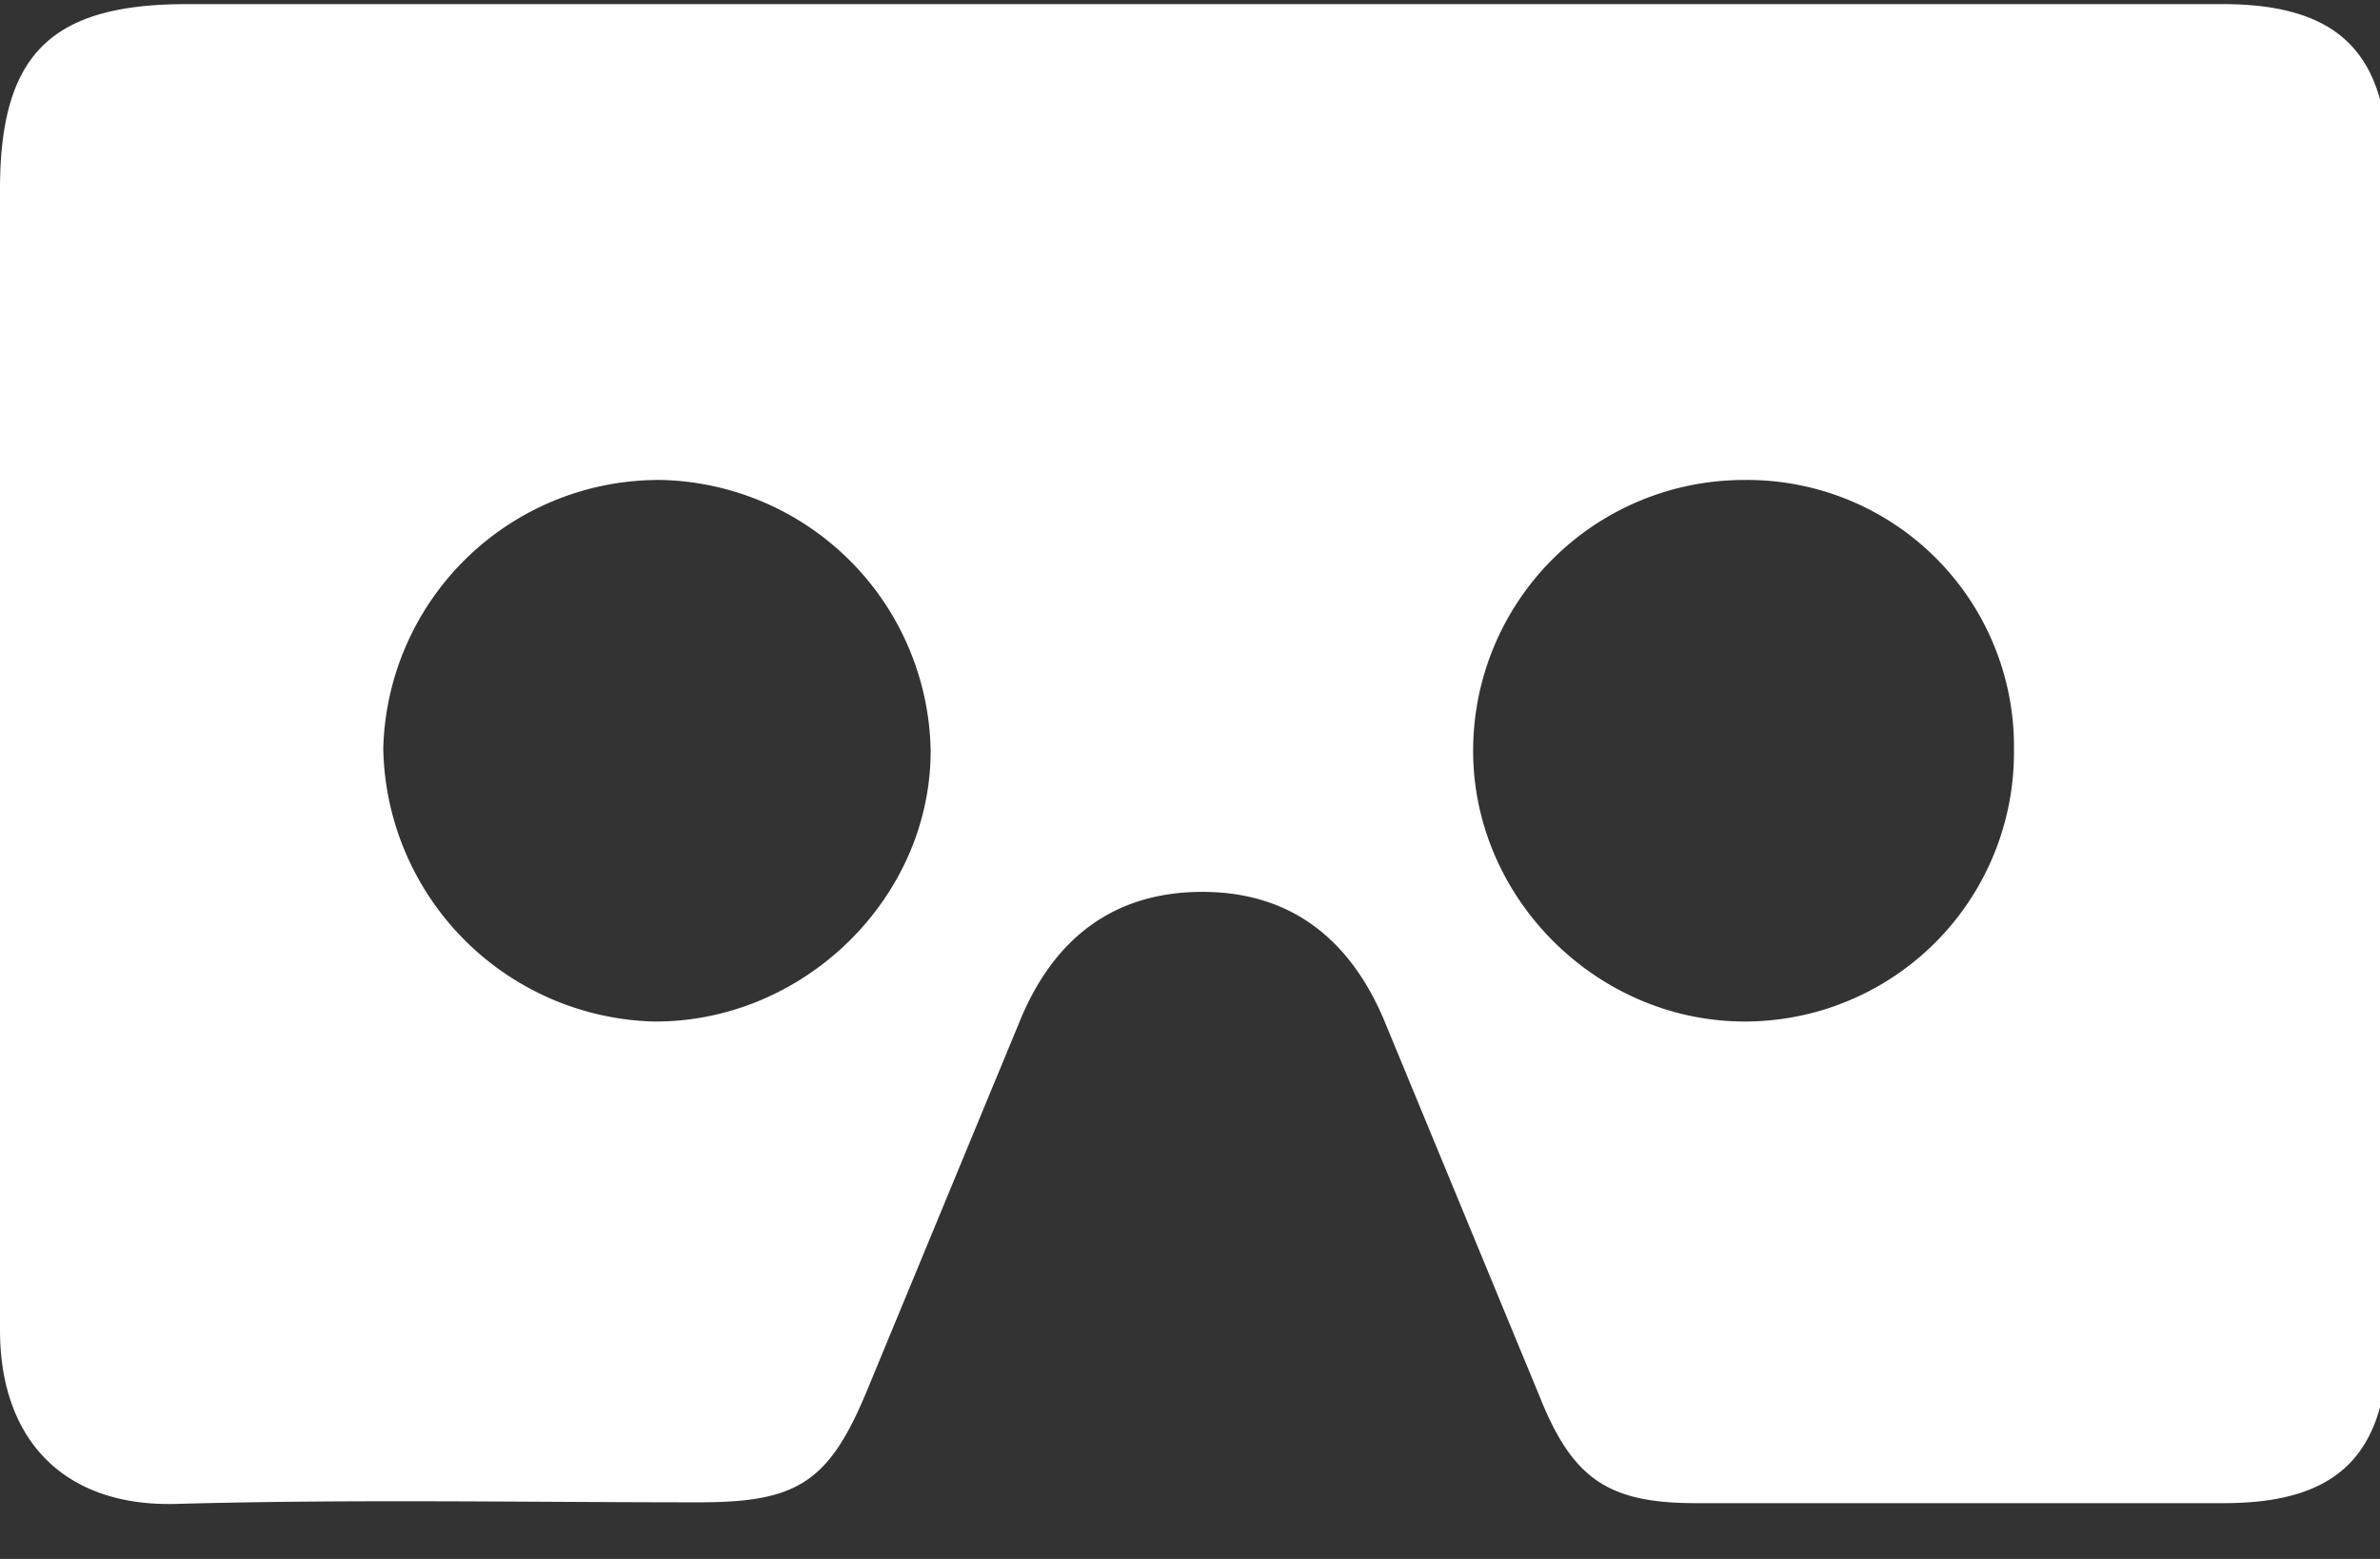 <svg xmlns="http://www.w3.org/2000/svg" xmlns:xlink="http://www.w3.org/1999/xlink" width="29" height="19" viewBox="0 0 29 19"><rect x="0" y="0" width="29" height="19" fill="#333333" stroke="none"/><defs><path id="4mgma" d="M533.26 459.45c-1.8 0-3.31-1.5-3.31-3.3a3.3 3.3 0 0 1 3.3-3.3 3.25 3.25 0 0 1 3.29 3.3 3.28 3.28 0 0 1-3.28 3.3zm-13.3 0a3.39 3.39 0 0 1-3.29-3.33 3.36 3.36 0 0 1 3.4-3.27 3.36 3.36 0 0 1 3.27 3.3c0 1.8-1.55 3.31-3.37 3.3zm6.66-12.4h-12.34c-1.65 0-2.28.6-2.28 2.26v13.9c0 1.35.79 2.15 2.13 2.12 2.13-.06 4.26-.02 6.39-.02 1.21 0 1.59-.25 2.06-1.4l1.84-4.45c.4-.99 1.12-1.59 2.23-1.59 1.1 0 1.82.6 2.23 1.6l1.88 4.55c.4 1 .83 1.3 1.9 1.3h6.44c1.4 0 2-.6 2-2.04v-14.21c0-1.42-.6-2.02-2.02-2.02h-12.46z"/></defs><g><g transform="translate(-512 -447)"><use fill="#fff" xlink:href="#4mgma"/></g></g></svg>